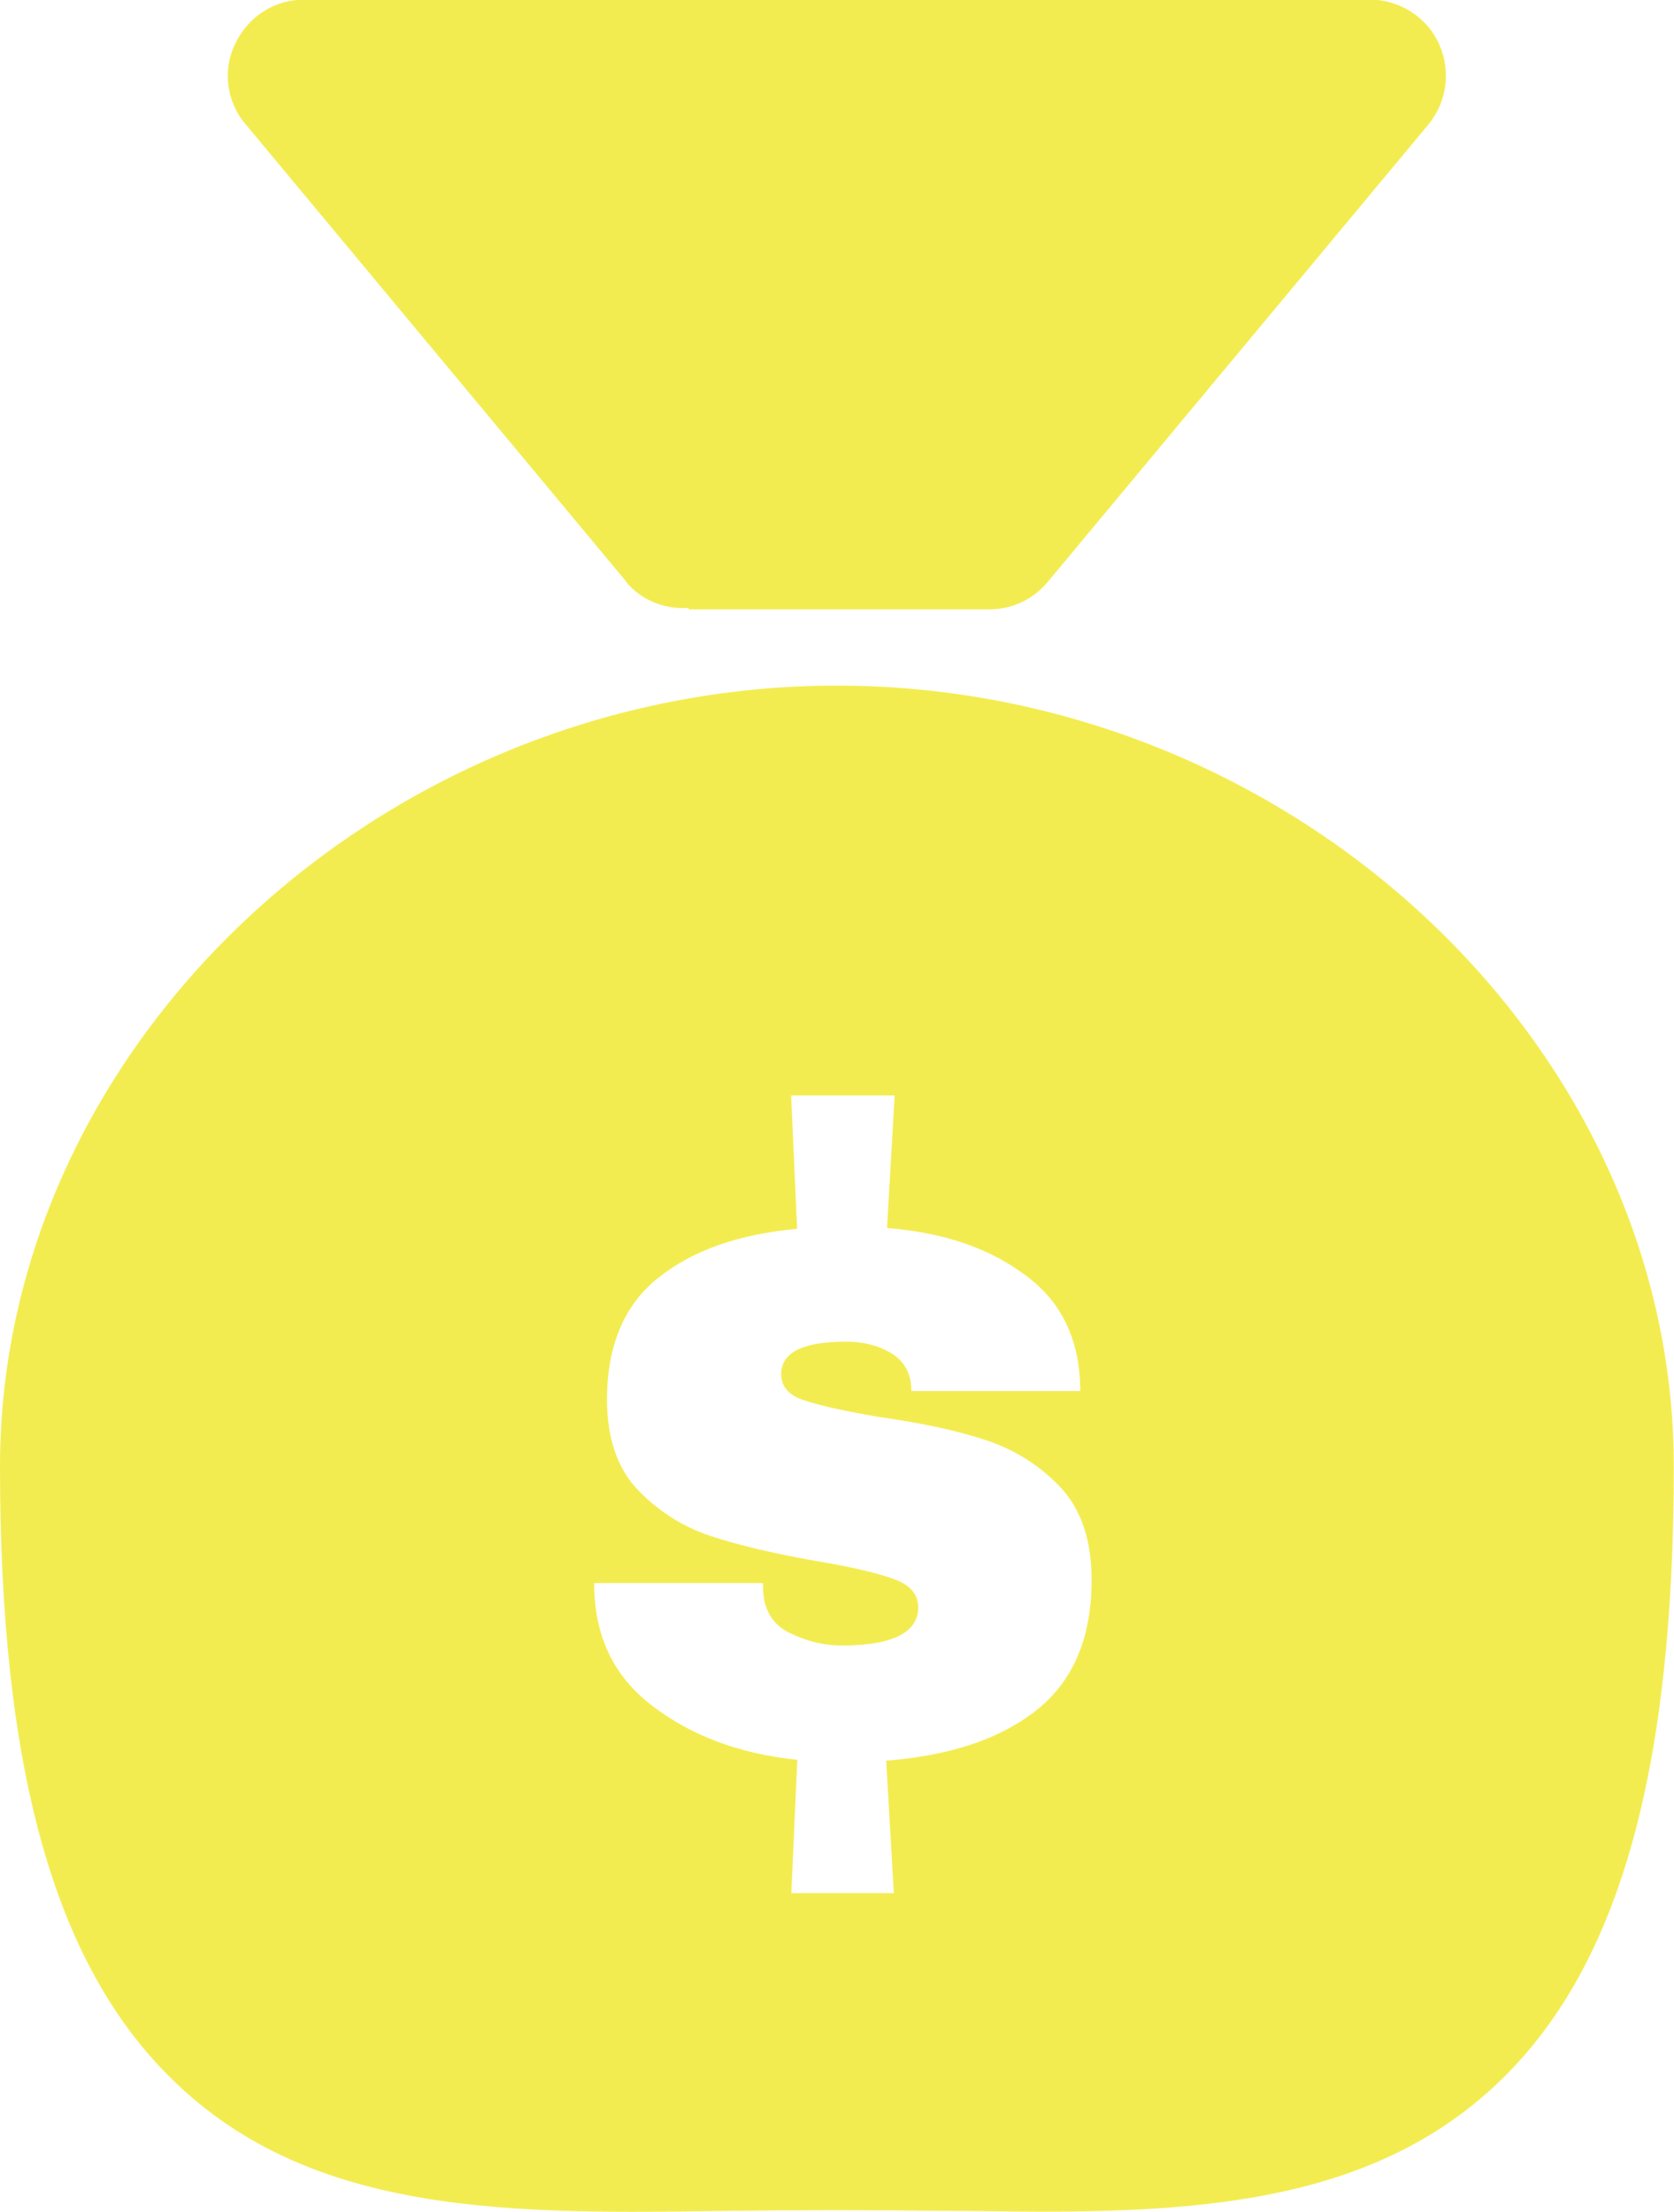 <?xml version="1.0" encoding="UTF-8"?> <svg xmlns="http://www.w3.org/2000/svg" id="Layer_2" viewBox="0 0 81 107.01"><defs><style>.cls-1{fill:#f3ec50;stroke-width:0px;}</style></defs><g id="Layer_1-2"><path class="cls-1" d="m40.5,33.17C18.56,33.17,0,50.46,0,70.95c0,14.6,2.61,24.03,8.28,29.6,6.81,6.74,16.64,6.56,27.06,6.41,3.35-.04,6.92-.04,10.31,0,1.62,0,3.2.04,4.75.04,8.62,0,16.53-.77,22.31-6.45,5.67-5.57,8.28-14.96,8.28-29.6,0-20.49-18.56-37.78-40.5-37.78Zm2.8,58.42h-5.01l.29-6.45c-2.83-.29-5.15-1.18-7.03-2.62s-2.8-3.39-2.8-5.93h8.17v.18c0,1.07.44,1.81,1.25,2.21.81.41,1.66.63,2.58.63,2.43,0,3.68-.63,3.68-1.84,0-.63-.37-1.07-1.14-1.36-.77-.29-2.02-.59-3.76-.88-2.1-.37-3.79-.77-5.15-1.22-1.33-.44-2.5-1.18-3.5-2.21-.99-1.03-1.51-2.51-1.51-4.39,0-2.62.85-4.61,2.5-5.9,1.66-1.33,3.9-2.1,6.7-2.36l-.29-6.45h5.01l-.37,6.41c2.72.22,4.93.96,6.7,2.29,1.77,1.29,2.65,3.17,2.65,5.6h-8.17c0-.88-.37-1.47-.99-1.84s-1.36-.55-2.14-.55c-2.14,0-3.17.52-3.17,1.58,0,.59.37,1.03,1.1,1.25.74.26,1.95.52,3.61.81,2.06.29,3.79.66,5.15,1.11,1.36.44,2.58,1.18,3.61,2.25,1.03,1.07,1.55,2.58,1.55,4.53,0,2.84-.92,4.94-2.72,6.34-1.8,1.4-4.23,2.17-7.22,2.4l.37,6.41h.04Z"></path><path class="cls-1" d="m30.3,28.16c.77.92,1.91,1.33,3.02,1.25v.07h14.54c1.07,0,2.1-.44,2.84-1.33l18.41-22.12c.92-1.11,1.1-2.62.52-3.91-.59-1.29-1.91-2.14-3.35-2.14H14.73c-1.44,0-2.72.81-3.35,2.14-.63,1.29-.41,2.84.52,3.91l18.41,22.12Z"></path></g></svg> 